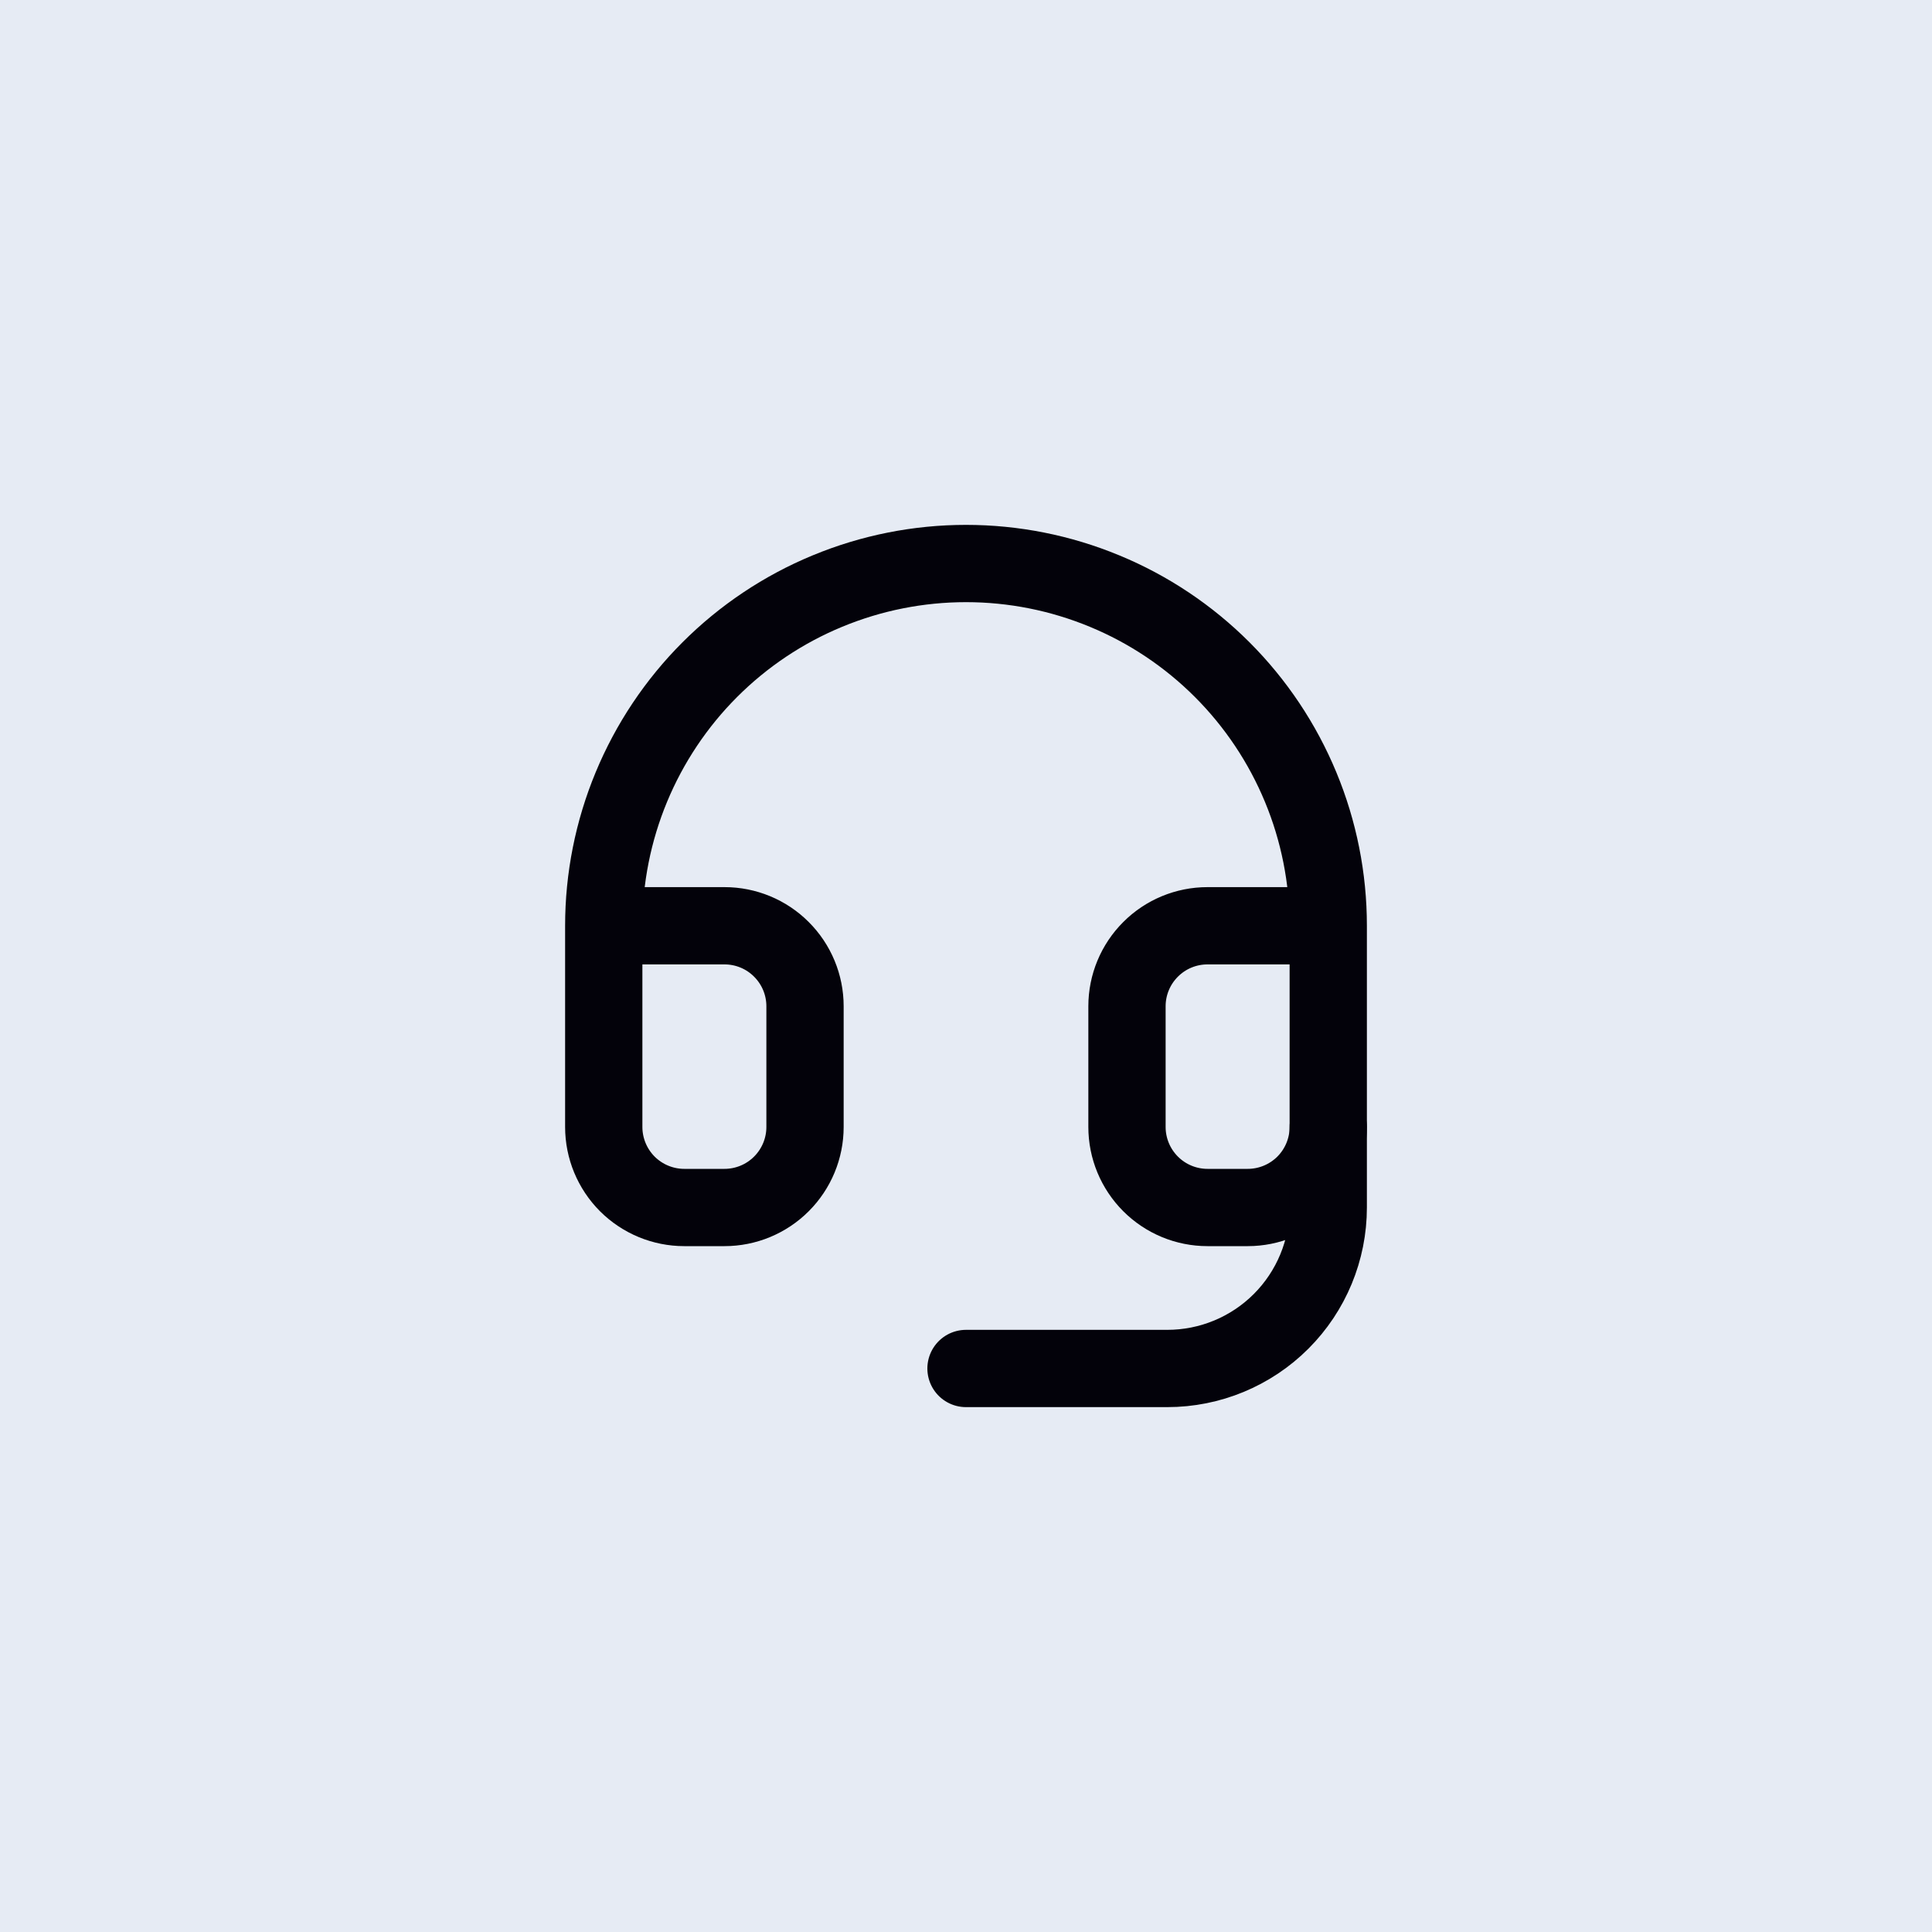 <svg xmlns="http://www.w3.org/2000/svg" width="40" height="40" viewBox="0 0 40 40" fill="none"><rect width="40" height="40" fill="#E6EBF4"></rect><path d="M12.5 19.167H15C15.442 19.167 15.866 19.342 16.178 19.655C16.491 19.967 16.667 20.391 16.667 20.833V23.333C16.667 23.775 16.491 24.199 16.178 24.512C15.866 24.824 15.442 25 15 25H14.167C13.725 25 13.301 24.824 12.988 24.512C12.676 24.199 12.5 23.775 12.5 23.333V19.167ZM12.5 19.167C12.5 18.182 12.694 17.206 13.071 16.297C13.448 15.387 14 14.56 14.697 13.863C15.393 13.167 16.22 12.614 17.13 12.238C18.04 11.861 19.015 11.667 20 11.667C20.985 11.667 21.96 11.861 22.87 12.238C23.78 12.614 24.607 13.167 25.303 13.863C26 14.56 26.552 15.387 26.929 16.297C27.306 17.206 27.5 18.182 27.5 19.167M27.5 19.167V23.333C27.5 23.775 27.324 24.199 27.012 24.512C26.699 24.824 26.275 25 25.833 25H25C24.558 25 24.134 24.824 23.822 24.512C23.509 24.199 23.333 23.775 23.333 23.333V20.833C23.333 20.391 23.509 19.967 23.822 19.655C24.134 19.342 24.558 19.167 25 19.167H27.5Z" stroke="#03020A" stroke-width="1.6" stroke-linecap="round" stroke-linejoin="round"></path><path d="M27.5 23.333V25C27.5 25.884 27.149 26.732 26.524 27.357C25.899 27.982 25.051 28.333 24.167 28.333H20" stroke="#03020A" stroke-width="1.6" stroke-linecap="round" stroke-linejoin="round"></path></svg>